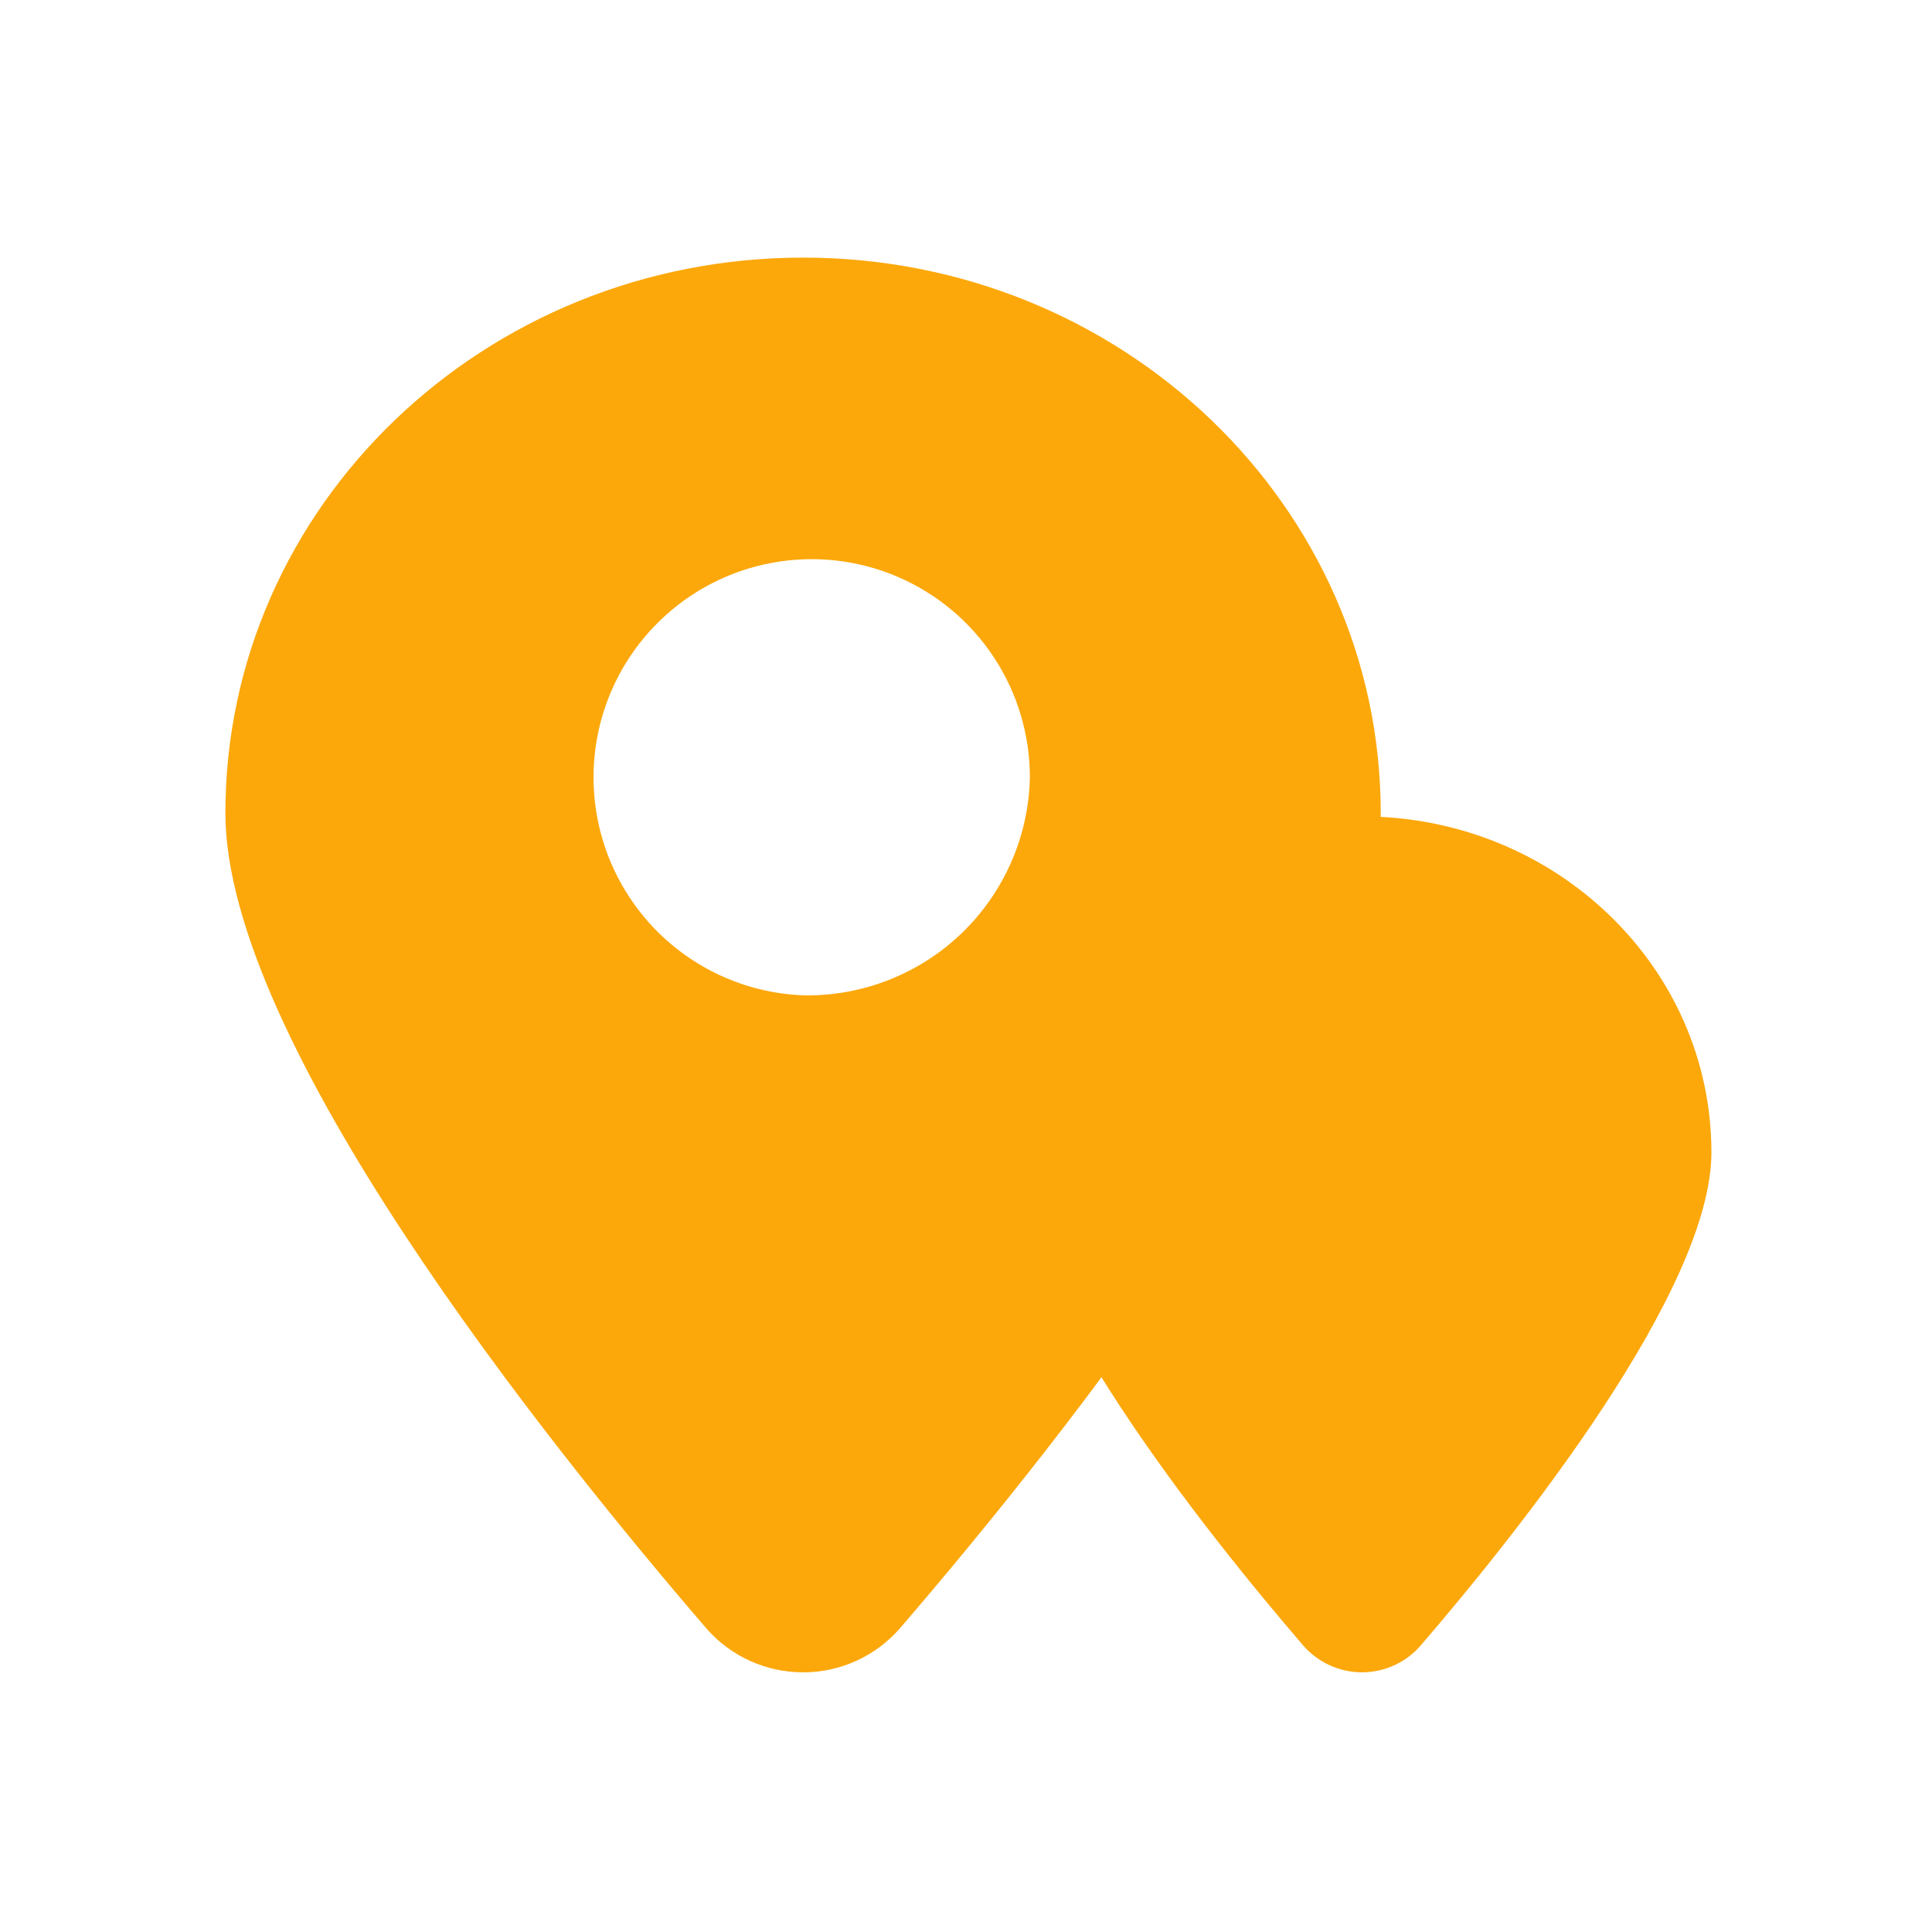 <svg width="120" height="120" viewBox="0 0 120 120" fill="none" xmlns="http://www.w3.org/2000/svg">
<g style="mix-blend-mode:multiply">
<path d="M49.883 16C30.071 16 14 31.447 14 50.5C14 64.593 33.672 89.288 43.885 101.158C44.634 102.011 45.556 102.694 46.591 103.163C47.625 103.631 48.747 103.873 49.882 103.873C51.017 103.873 52.139 103.631 53.173 103.163C54.208 102.694 55.13 102.011 55.879 101.158C66.092 89.29 85.76 64.595 85.76 50.502C85.76 31.447 69.7 16 49.883 16ZM49.883 61.822C47.228 61.718 44.661 60.834 42.504 59.283C40.347 57.731 38.693 55.58 37.749 53.096C36.805 50.611 36.612 47.904 37.194 45.312C37.777 42.719 39.109 40.354 41.025 38.513C42.94 36.671 45.355 35.433 47.969 34.953C50.583 34.473 53.28 34.773 55.725 35.814C58.17 36.855 60.255 38.592 61.72 40.809C63.186 43.026 63.967 45.624 63.967 48.282C63.893 51.945 62.368 55.429 59.727 57.968C57.085 60.507 53.544 61.893 49.881 61.822H49.883Z" fill="#FCA80B"/>
</g>
<g style="mix-blend-mode:multiply">
<path d="M84.592 50.708C72.607 50.708 62.884 60.054 62.884 71.579C62.884 80.107 74.784 95.045 80.966 102.228C81.419 102.744 81.977 103.157 82.603 103.44C83.228 103.724 83.907 103.87 84.594 103.87C85.281 103.87 85.959 103.724 86.585 103.44C87.211 103.157 87.769 102.744 88.222 102.228C94.4 95.046 106.299 80.107 106.299 71.579C106.299 60.054 96.582 50.708 84.592 50.708Z" fill="#FCA80B"/>
</g>
</svg>
